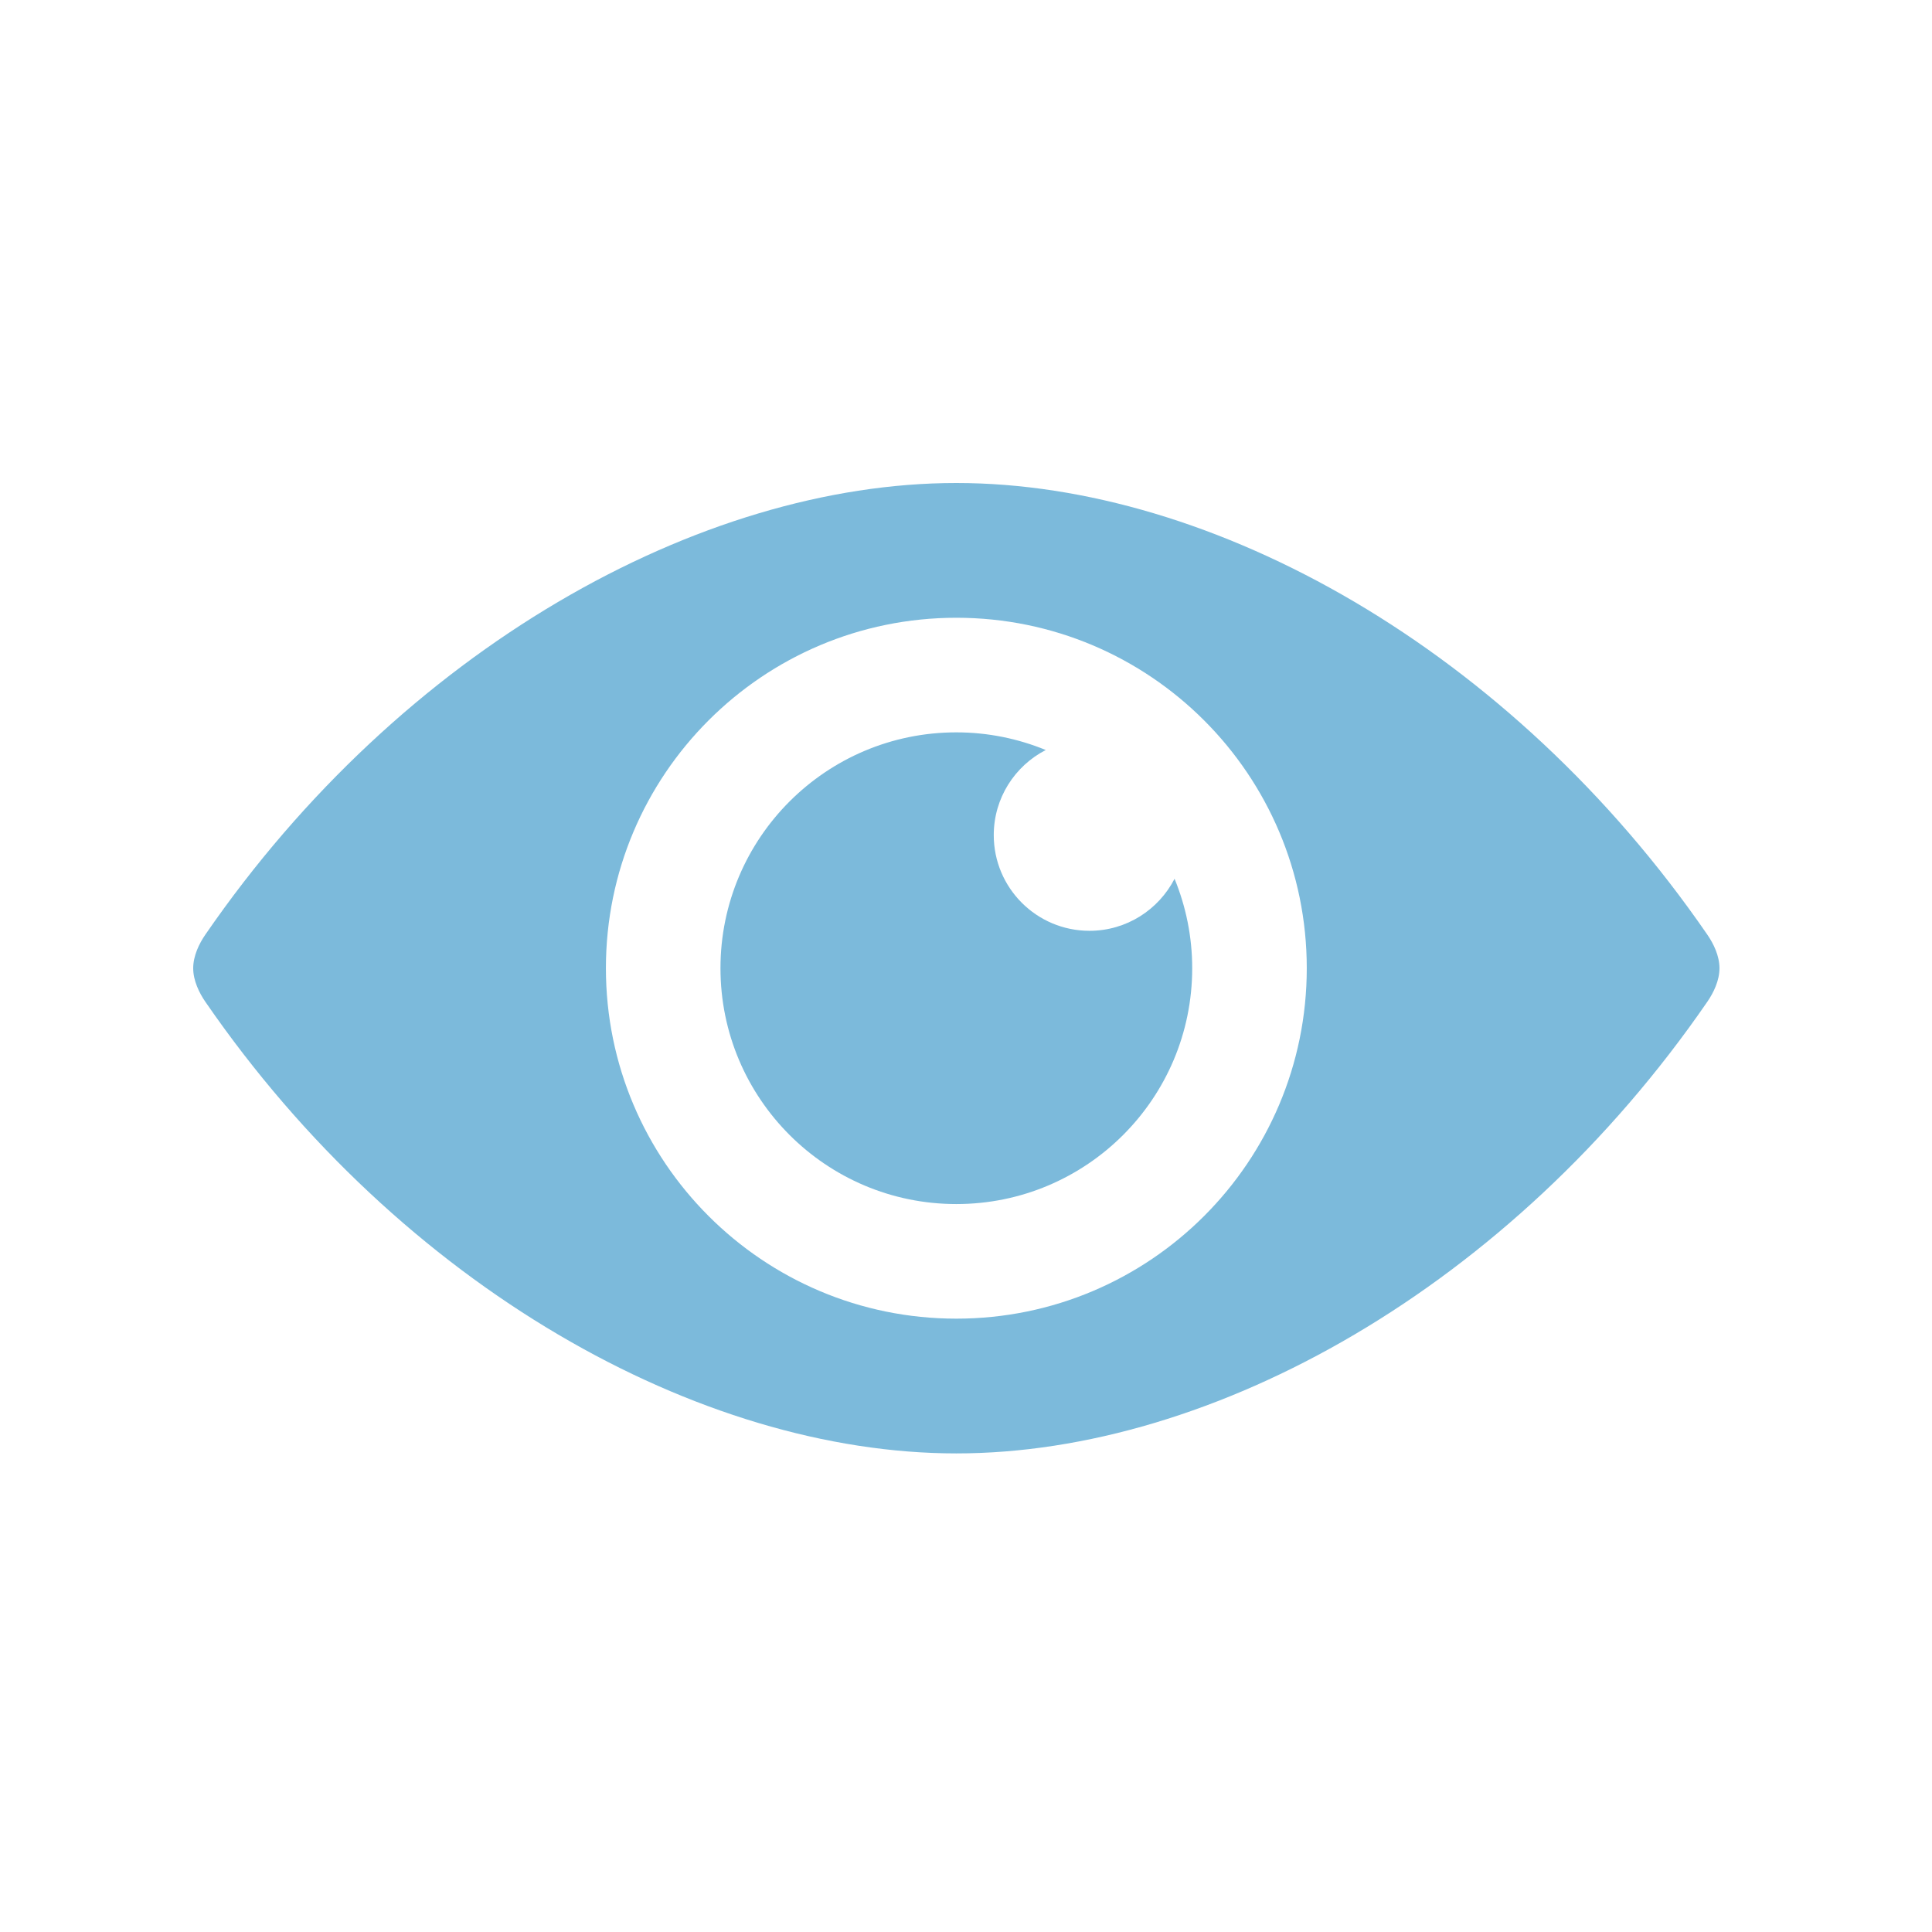 <svg width="60" height="60" viewBox="0 0 60 60" fill="none" xmlns="http://www.w3.org/2000/svg">
<path d="M53.02 29.023C46.927 20.171 37.675 15 29.7 15C21.725 15 12.473 20.171 6.379 29.023C6.182 29.308 6 29.688 6 30.069C6 30.449 6.182 30.828 6.379 31.114C12.473 39.966 21.725 45.137 29.7 45.137C37.675 45.137 46.927 39.966 53.02 31.114C53.218 30.828 53.4 30.449 53.4 30.069C53.4 29.688 53.218 29.308 53.02 29.023ZM29.7 40.952C23.69 40.952 18.817 36.079 18.817 30.069C18.817 24.058 23.69 19.185 29.7 19.185C35.71 19.185 40.583 24.058 40.583 30.069C40.583 36.079 35.71 40.952 29.7 40.952Z" fill="#7CBADB"/>
<path d="M33.834 28.907C32.193 28.907 30.862 27.576 30.862 25.935C30.862 24.783 31.518 23.786 32.477 23.292C31.62 22.941 30.683 22.744 29.7 22.744C25.655 22.744 22.375 26.024 22.375 30.069C22.375 34.113 25.655 37.393 29.7 37.393C33.746 37.393 37.025 34.114 37.025 30.069C37.025 29.085 36.828 28.148 36.477 27.291C35.983 28.25 34.987 28.907 33.834 28.907Z" fill="#7CBADB"/>
</svg>
